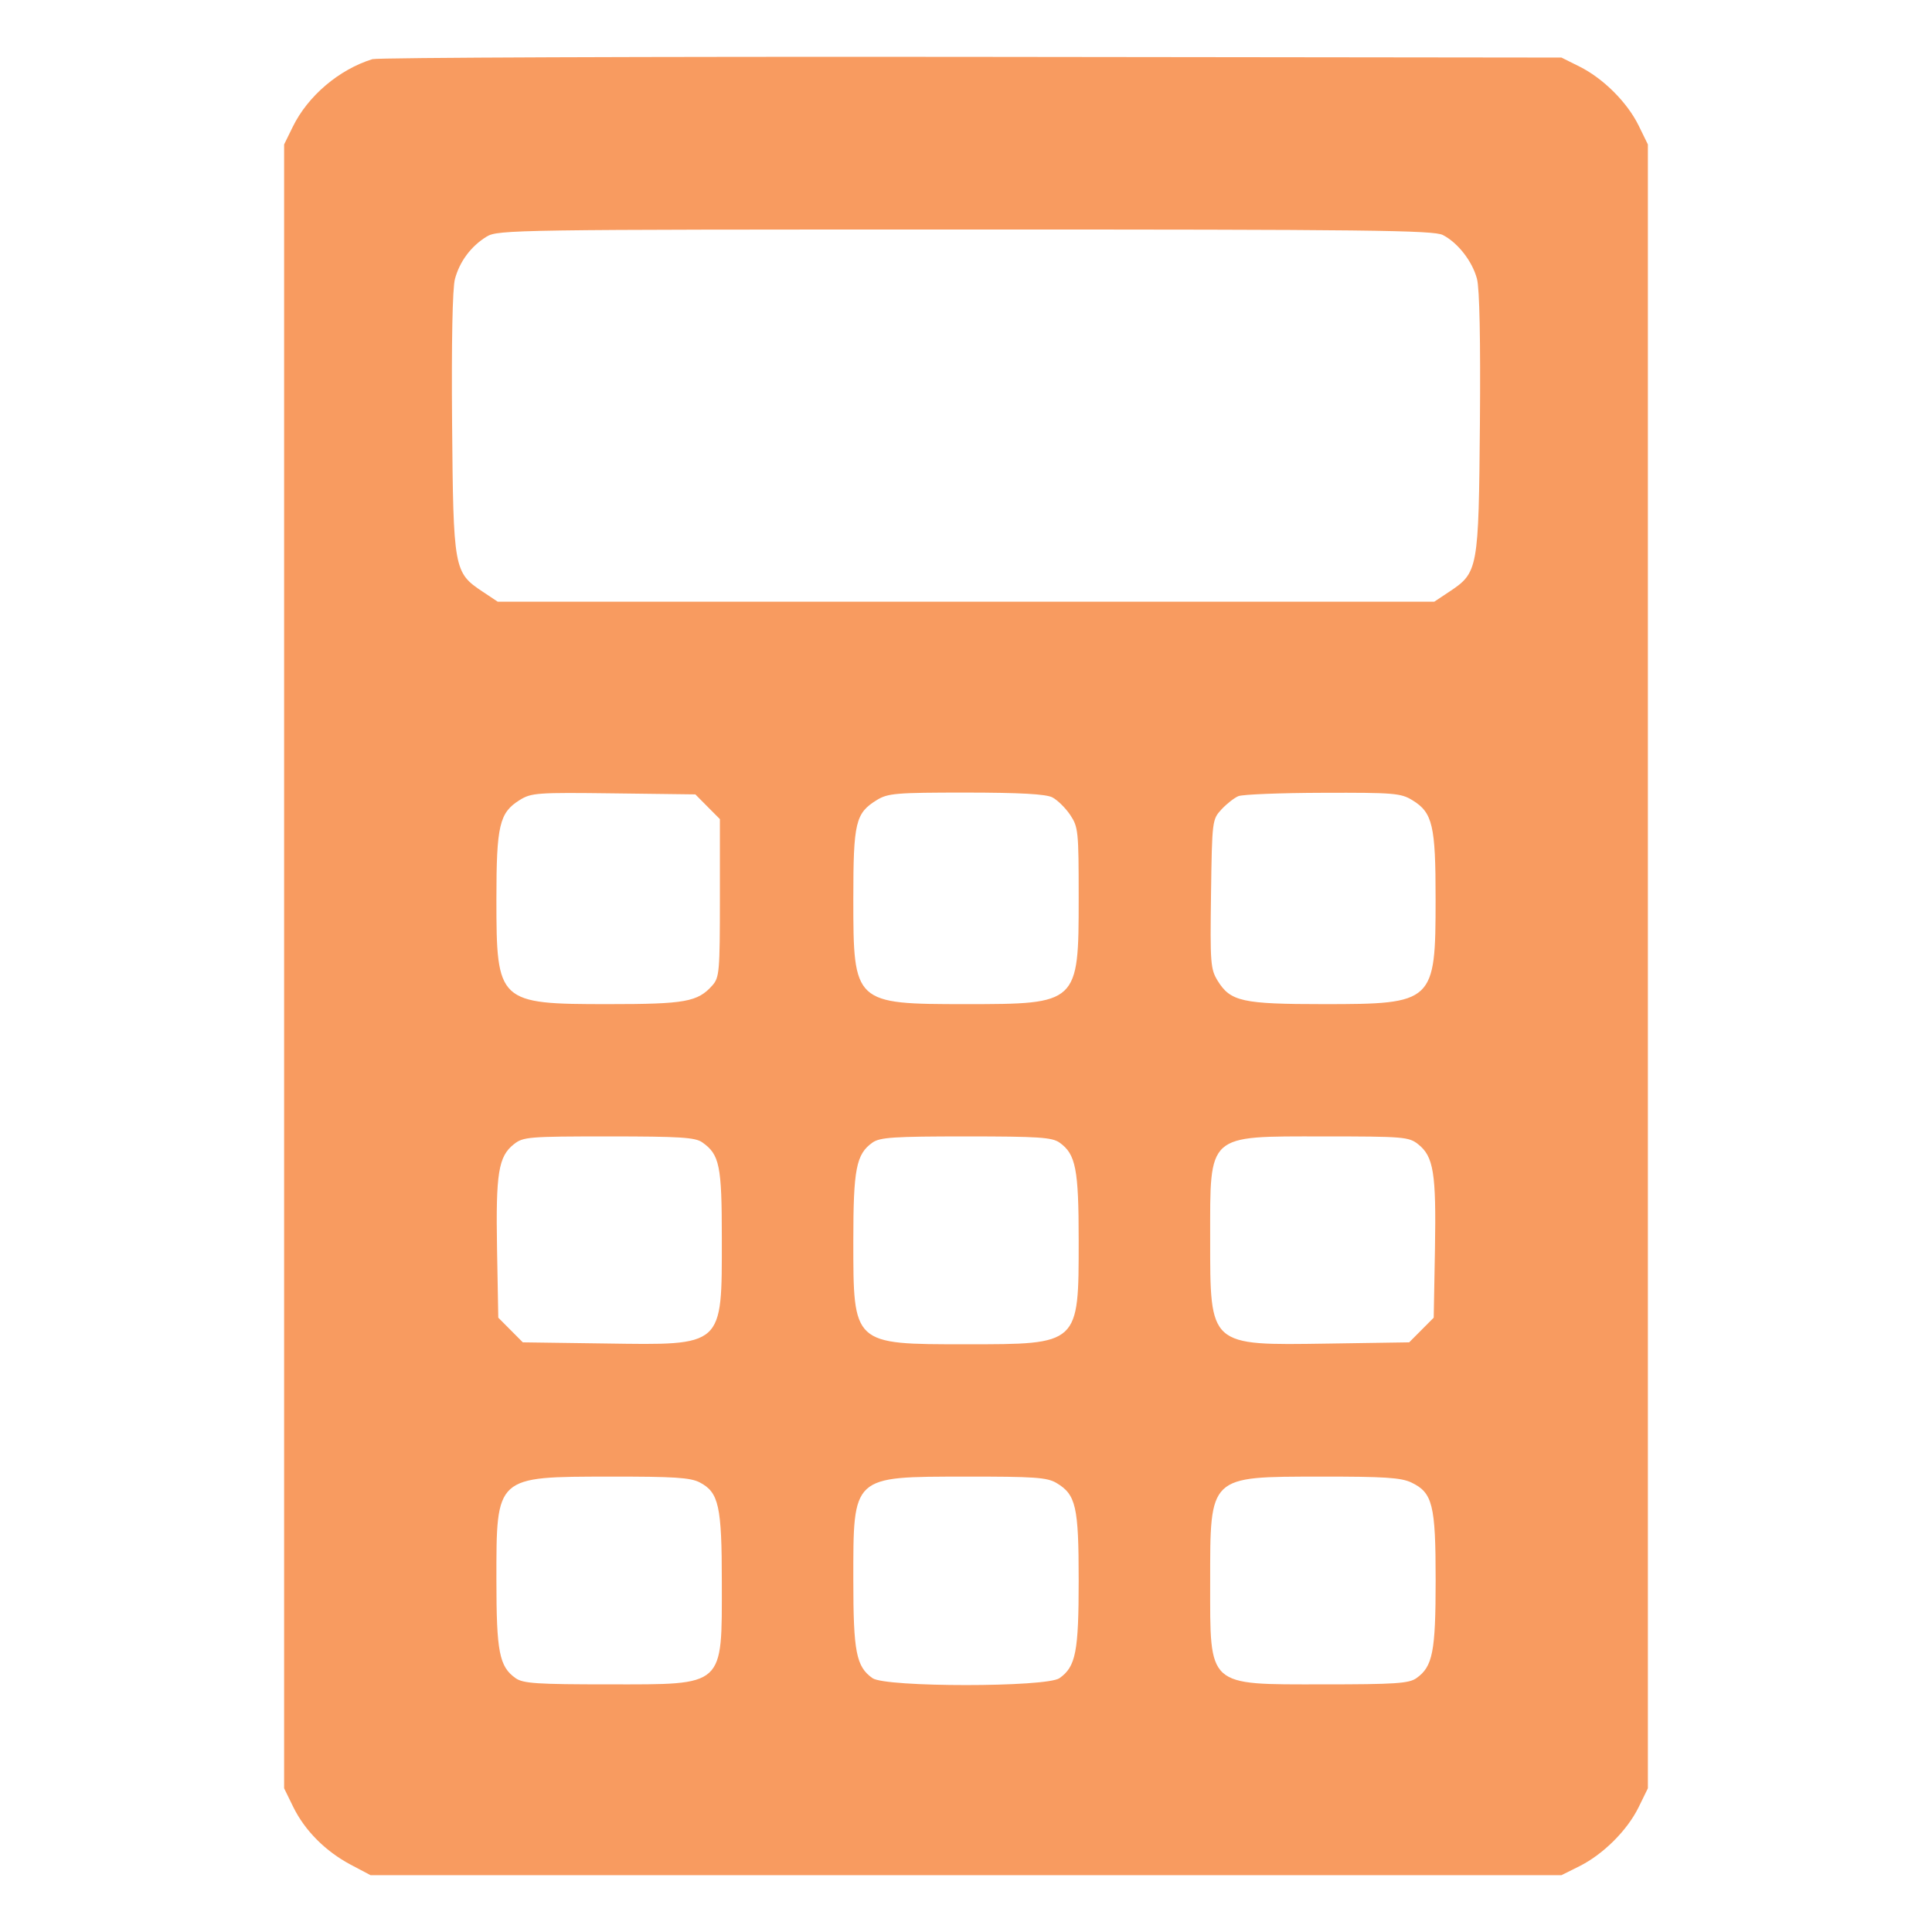 <svg width="34" height="34" viewBox="0 0 34 34" fill="none" xmlns="http://www.w3.org/2000/svg">
<path fill-rule="evenodd" clip-rule="evenodd" d="M6.554 1.041C5.966 1.223 5.419 1.688 5.153 2.23L5 2.542V17.006V31.471L5.16 31.798C5.364 32.215 5.727 32.579 6.171 32.815L6.521 33H17H27.479L27.796 32.842C28.215 32.632 28.638 32.211 28.838 31.802L29 31.471V17.006V2.542L28.838 2.211C28.638 1.802 28.215 1.38 27.796 1.171L27.479 1.013L17.099 1.001C11.39 0.995 6.645 1.013 6.554 1.041ZM25.392 4.136C25.657 4.273 25.91 4.598 25.992 4.906C26.038 5.074 26.056 5.985 26.044 7.446C26.022 10.024 26.013 10.075 25.507 10.412L25.241 10.589H17H8.759L8.493 10.412C7.987 10.075 7.978 10.024 7.956 7.446C7.944 6.015 7.963 5.073 8.006 4.911C8.089 4.601 8.289 4.333 8.564 4.164C8.761 4.043 9.055 4.039 16.987 4.039C24.073 4.038 25.231 4.052 25.392 4.136ZM12.453 14.198L12.669 14.415V15.803C12.669 17.098 12.66 17.202 12.537 17.341C12.279 17.632 12.06 17.671 10.705 17.671C8.765 17.671 8.736 17.644 8.736 15.824C8.736 14.526 8.788 14.302 9.145 14.08C9.35 13.952 9.45 13.945 10.8 13.962L12.237 13.98L12.453 14.198ZM18.519 14.032C18.608 14.078 18.75 14.217 18.833 14.34C18.976 14.555 18.983 14.625 18.983 15.803C18.983 17.662 18.973 17.671 17 17.671C15.03 17.671 15.017 17.659 15.017 15.822C15.017 14.469 15.055 14.31 15.433 14.078C15.625 13.96 15.771 13.948 17 13.948C17.952 13.949 18.404 13.974 18.519 14.032ZM24.855 14.082C25.212 14.3 25.265 14.526 25.264 15.824C25.264 17.644 25.235 17.671 23.295 17.671C21.862 17.671 21.655 17.625 21.429 17.26C21.303 17.054 21.295 16.952 21.312 15.731C21.33 14.44 21.333 14.421 21.496 14.244C21.587 14.146 21.721 14.041 21.793 14.011C21.866 13.98 22.535 13.954 23.281 13.952C24.528 13.948 24.654 13.958 24.855 14.082ZM12.358 20.103C12.664 20.318 12.703 20.509 12.703 21.793C12.703 23.711 12.745 23.673 10.65 23.643L9.201 23.623L8.985 23.406L8.769 23.189L8.747 21.976C8.724 20.644 8.771 20.351 9.044 20.136C9.206 20.007 9.303 19.999 10.713 19.999C11.963 19.999 12.235 20.016 12.358 20.103ZM18.645 20.107C18.932 20.31 18.983 20.57 18.983 21.832C18.983 23.668 18.996 23.657 17 23.657C15.004 23.657 15.017 23.668 15.017 21.832C15.017 20.57 15.068 20.31 15.355 20.107C15.486 20.015 15.728 19.999 17 19.999C18.272 19.999 18.514 20.015 18.645 20.107ZM24.956 20.136C25.229 20.351 25.276 20.644 25.253 21.976L25.231 23.189L25.015 23.406L24.799 23.623L23.363 23.645C21.272 23.676 21.297 23.699 21.297 21.798C21.297 19.94 21.232 19.999 23.287 19.999C24.697 19.999 24.794 20.007 24.956 20.136ZM12.314 26.088C12.65 26.263 12.703 26.502 12.703 27.847C12.703 29.699 12.766 29.642 10.719 29.642C9.447 29.642 9.205 29.626 9.074 29.533C8.787 29.331 8.736 29.071 8.736 27.808C8.736 25.969 8.714 25.988 10.739 25.986C11.86 25.984 12.151 26.003 12.314 26.088ZM18.592 26.098C18.935 26.302 18.983 26.512 18.983 27.808C18.983 29.071 18.932 29.331 18.645 29.533C18.415 29.695 15.585 29.695 15.355 29.533C15.068 29.331 15.017 29.071 15.017 27.808C15.017 25.961 14.987 25.988 16.99 25.986C18.203 25.984 18.428 26 18.592 26.098ZM24.836 26.089C25.212 26.268 25.265 26.48 25.265 27.808C25.265 29.071 25.213 29.331 24.926 29.533C24.795 29.626 24.553 29.642 23.281 29.642C21.233 29.642 21.297 29.7 21.297 27.843C21.297 25.96 21.268 25.988 23.238 25.986C24.359 25.984 24.657 26.004 24.836 26.089Z" fill="#F89B60"/>
</svg>
